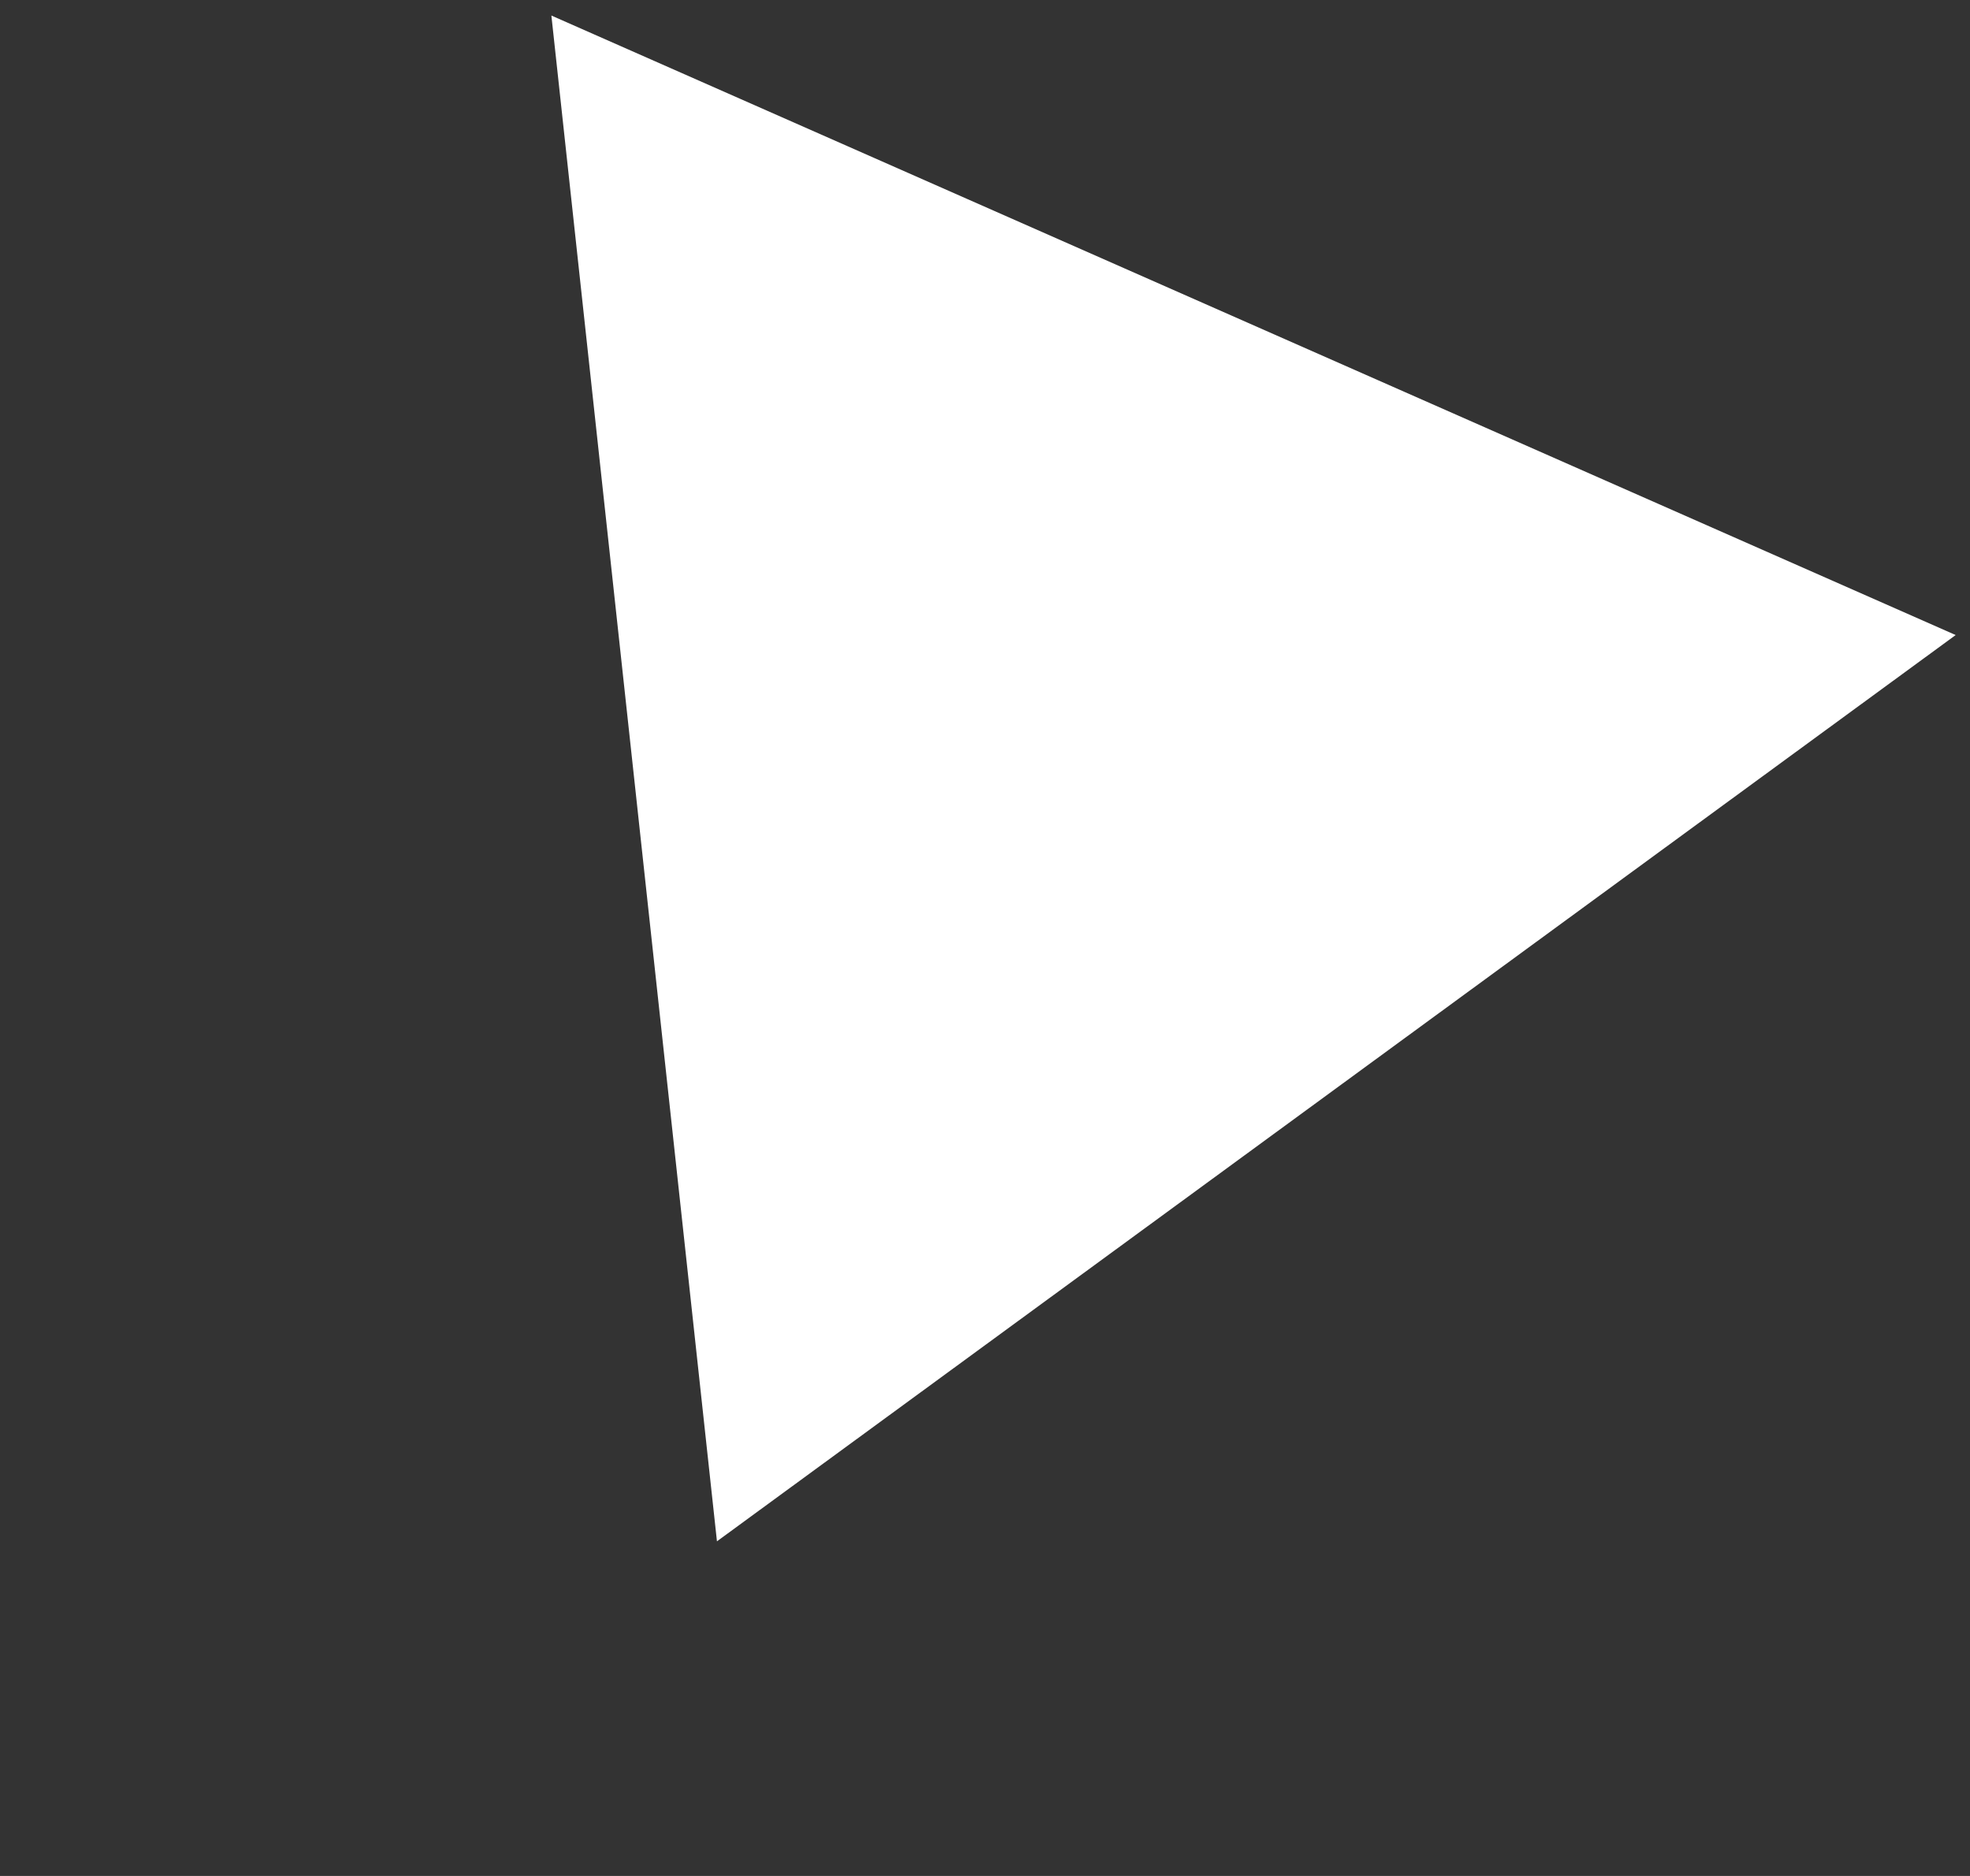 <?xml version="1.0" encoding="UTF-8"?> <svg xmlns="http://www.w3.org/2000/svg" width="63" height="60" viewBox="0 0 63 60" fill="none"><rect x="0" y="0" width="63" height="60" fill="#333333" stroke="none"/> <path d="M22.928 49.297L17.633 0.497L62.542 20.311L22.928 49.297Z" fill="white"></path> </svg> 